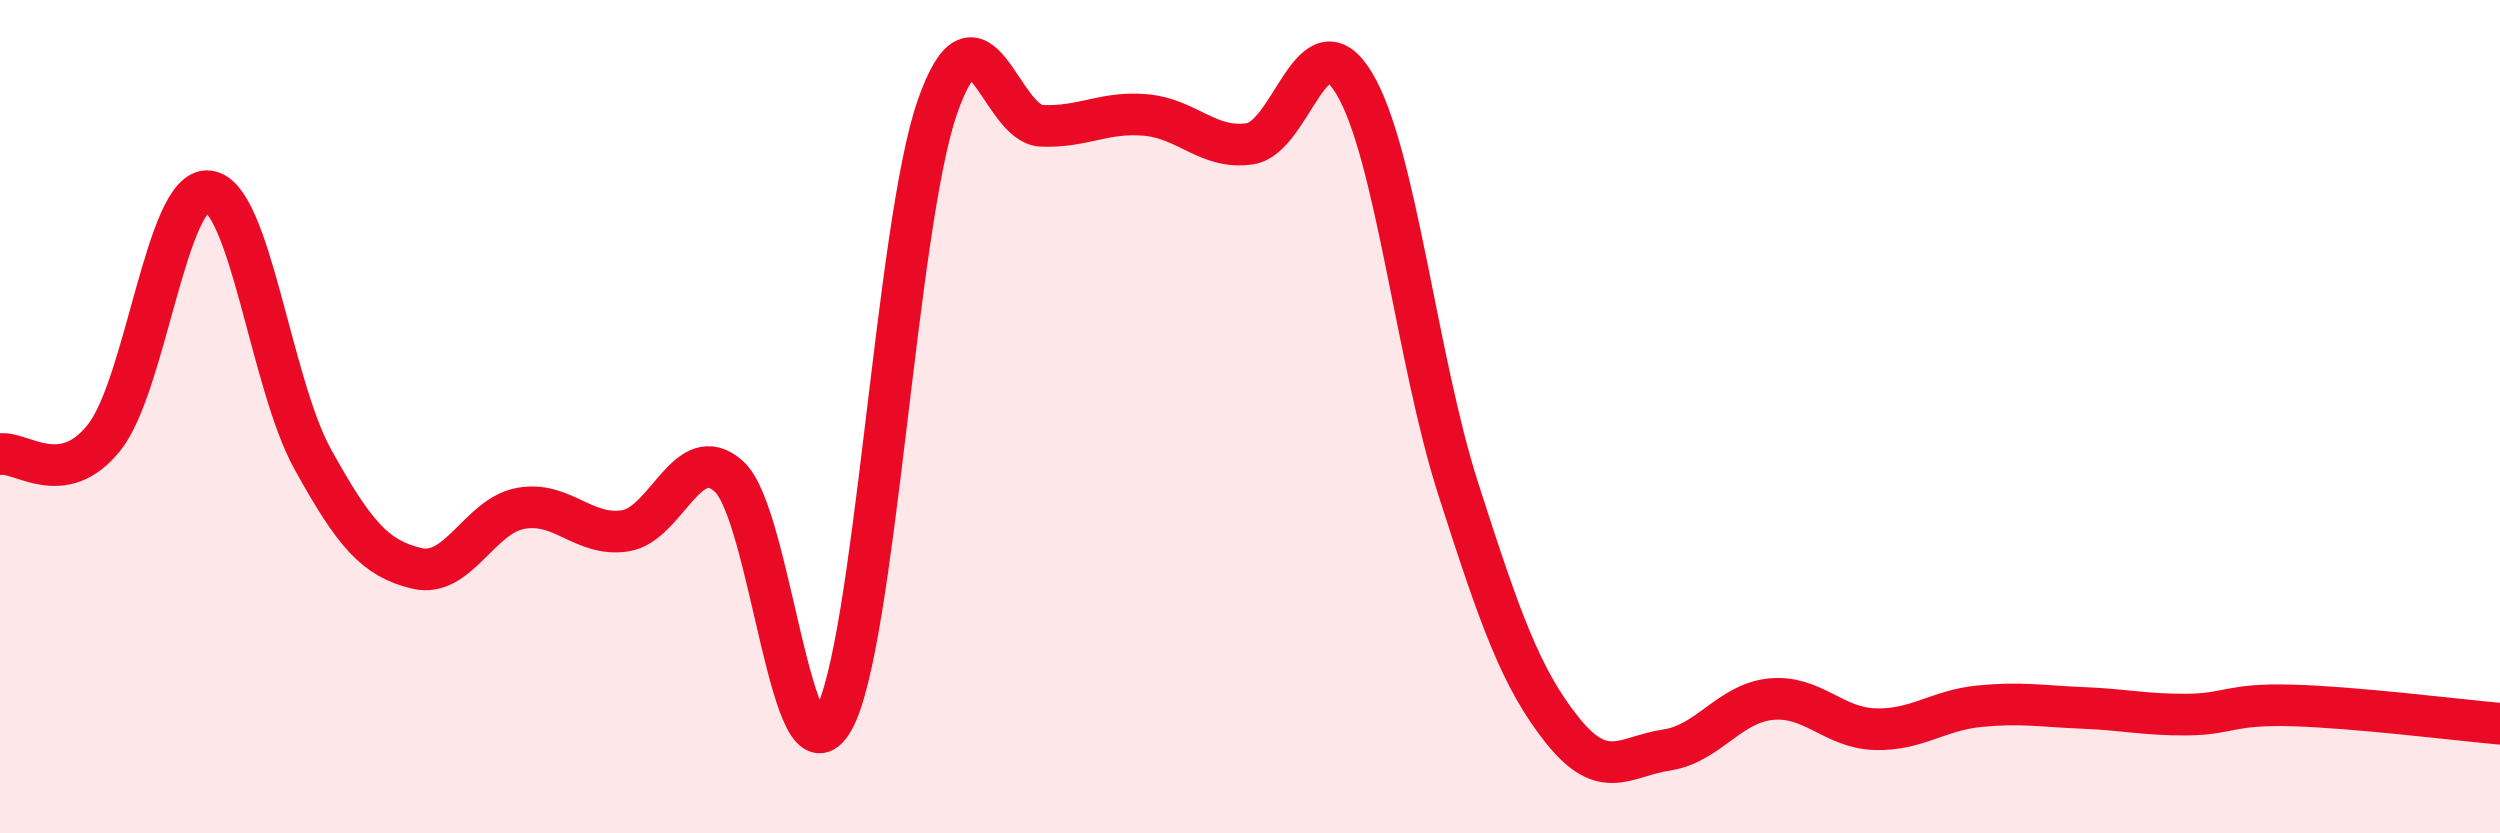 
    <svg width="60" height="20" viewBox="0 0 60 20" xmlns="http://www.w3.org/2000/svg">
      <path
        d="M 0,10.9 C 0.5,10.82 1.5,11.76 2.5,10.5 C 3.5,9.24 4,4.49 5,4.59 C 6,4.69 6.5,9.2 7.5,11.01 C 8.5,12.82 9,13.4 10,13.64 C 11,13.88 11.5,12.38 12.5,12.2 C 13.5,12.02 14,12.89 15,12.74 C 16,12.59 16.5,10.53 17.5,11.44 C 18.5,12.35 19,19.06 20,17.28 C 21,15.5 21.5,5.41 22.5,2.56 C 23.5,-0.29 24,2.98 25,3.02 C 26,3.06 26.5,2.67 27.5,2.76 C 28.5,2.85 29,3.6 30,3.45 C 31,3.3 31.5,0.34 32.5,2 C 33.5,3.66 34,8.63 35,11.74 C 36,14.85 36.5,16.28 37.5,17.53 C 38.5,18.78 39,18.15 40,18 C 41,17.85 41.5,16.88 42.5,16.78 C 43.5,16.68 44,17.47 45,17.5 C 46,17.53 46.5,17.05 47.5,16.95 C 48.5,16.85 49,16.95 50,16.99 C 51,17.03 51.5,17.16 52.5,17.15 C 53.5,17.14 53.5,16.89 55,16.93 C 56.5,16.97 59,17.28 60,17.37L60 20L0 20Z"
        fill="#EB0A25"
        opacity="0.1"
        stroke-linecap="round"
        stroke-linejoin="round"
      />
      <path
        d="M 0,10.9 C 0.5,10.82 1.5,11.76 2.5,10.5 C 3.5,9.24 4,4.49 5,4.59 C 6,4.69 6.5,9.2 7.5,11.01 C 8.5,12.82 9,13.4 10,13.64 C 11,13.88 11.5,12.38 12.5,12.2 C 13.5,12.02 14,12.89 15,12.74 C 16,12.59 16.5,10.53 17.5,11.44 C 18.5,12.35 19,19.06 20,17.28 C 21,15.5 21.5,5.41 22.5,2.56 C 23.5,-0.29 24,2.98 25,3.02 C 26,3.06 26.5,2.67 27.5,2.76 C 28.5,2.85 29,3.6 30,3.45 C 31,3.3 31.5,0.34 32.5,2 C 33.5,3.66 34,8.63 35,11.74 C 36,14.85 36.5,16.28 37.5,17.53 C 38.5,18.78 39,18.15 40,18 C 41,17.85 41.5,16.88 42.5,16.78 C 43.5,16.68 44,17.47 45,17.5 C 46,17.53 46.5,17.05 47.5,16.95 C 48.5,16.85 49,16.95 50,16.99 C 51,17.03 51.5,17.16 52.5,17.15 C 53.5,17.14 53.5,16.89 55,16.93 C 56.5,16.97 59,17.28 60,17.37"
        stroke="#EB0A25"
        stroke-width="1"
        fill="none"
        stroke-linecap="round"
        stroke-linejoin="round"
      />
    </svg>
  